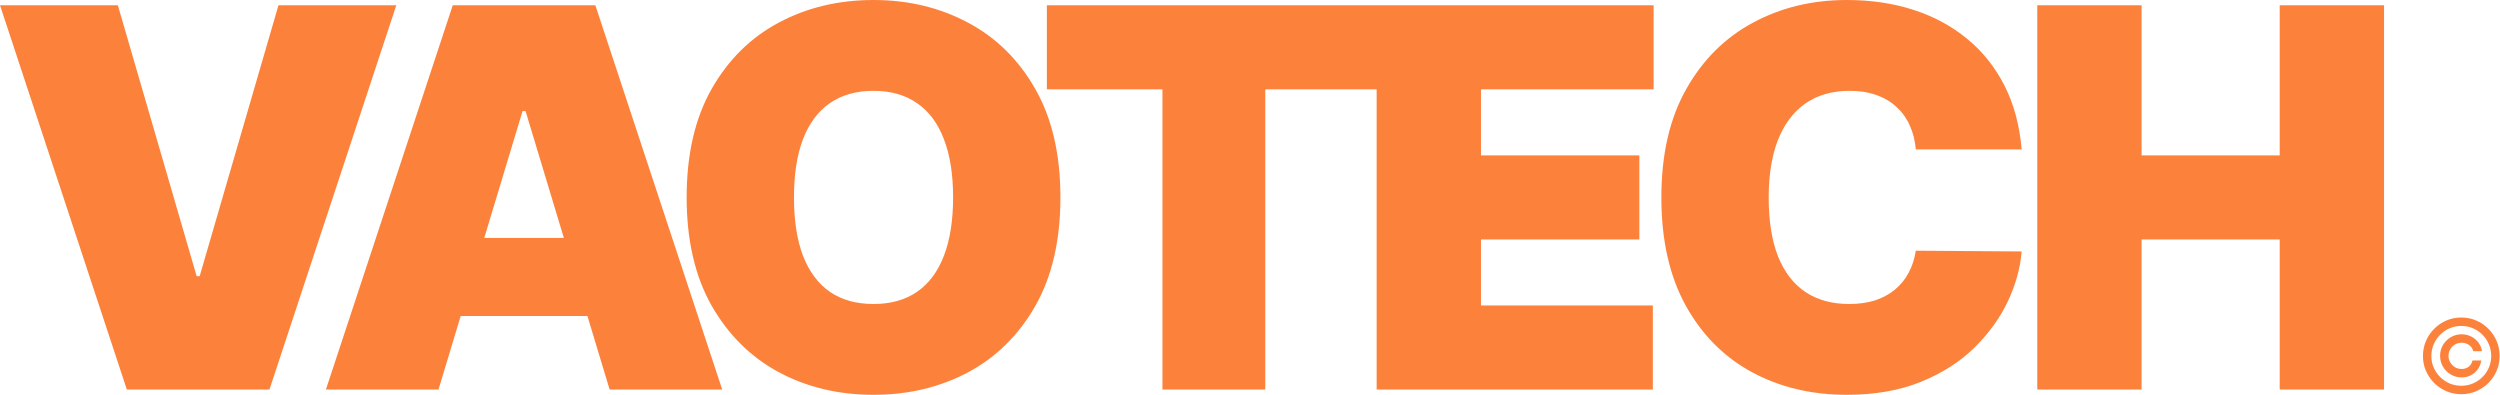 <svg width="1659" height="262" viewBox="0 0 1659 262" fill="none" xmlns="http://www.w3.org/2000/svg">
<path d="M579.68 0C602.758 0 623.678 5.023 642.439 15.067C661.201 25.029 676.102 39.764 687.143 59.273C698.184 78.698 703.704 102.607 703.704 130.998C703.704 159.389 698.183 183.338 687.143 202.847C676.102 222.272 661.201 237.008 642.439 247.053C623.678 257.015 602.758 261.995 579.68 261.995C556.436 261.995 535.433 256.972 516.672 246.928C497.994 236.8 483.134 222.023 472.093 202.598C461.135 183.089 455.655 159.223 455.655 130.998C455.655 102.607 461.135 78.698 472.093 59.273C483.134 39.764 497.994 25.029 516.672 15.067C535.433 5.023 556.436 5.19518e-05 579.68 0ZM1225.5 0C1241.61 0 1256.43 2.2 1269.96 6.6C1283.49 10.999 1295.36 17.433 1305.57 25.9C1315.78 34.285 1324 44.621 1330.23 56.907C1336.45 69.193 1340.23 83.264 1341.56 99.12H1271.33C1270.83 93.309 1269.5 88.037 1267.34 83.306C1265.27 78.574 1262.36 74.506 1258.63 71.103C1254.97 67.616 1250.53 64.959 1245.3 63.133C1240.07 61.224 1234.14 60.269 1227.5 60.269C1215.87 60.269 1206.04 63.091 1197.98 68.736C1190.01 74.381 1183.95 82.476 1179.8 93.019C1175.74 103.561 1173.7 116.221 1173.7 130.998C1173.7 146.604 1175.78 159.679 1179.93 170.222C1184.16 180.682 1190.26 188.569 1198.23 193.882C1206.2 199.112 1215.79 201.727 1227 201.727C1233.39 201.727 1239.12 200.938 1244.18 199.36C1249.25 197.7 1253.65 195.334 1257.38 192.263C1261.12 189.191 1264.15 185.496 1266.47 181.18C1268.88 176.78 1270.5 171.841 1271.33 166.362L1341.56 166.86C1340.73 177.652 1337.7 188.651 1332.47 199.858C1327.24 210.982 1319.81 221.277 1310.18 230.74C1300.63 240.121 1288.8 247.675 1274.69 253.403C1260.58 259.131 1244.18 261.995 1225.5 261.995C1202.09 261.995 1181.09 256.972 1162.5 246.928C1143.98 236.883 1129.33 222.106 1118.54 202.598C1107.83 183.089 1102.48 159.223 1102.48 130.998C1102.48 102.607 1107.95 78.698 1118.91 59.273C1129.87 39.764 1144.65 25.029 1163.24 15.067C1181.84 5.023 1202.59 3.72384e-05 1225.5 0ZM1633.3 210.702C1636.82 210.702 1640.11 211.36 1643.18 212.677C1646.27 213.994 1648.96 215.825 1651.28 218.17C1653.6 220.499 1655.43 223.196 1656.75 226.264C1658.06 229.331 1658.73 232.624 1658.74 236.141C1658.76 239.658 1658.11 242.95 1656.79 246.018C1655.48 249.085 1653.65 251.792 1651.32 254.137C1649 256.465 1646.29 258.288 1643.21 259.604C1640.12 260.921 1636.82 261.58 1633.3 261.58C1629.8 261.58 1626.51 260.921 1623.43 259.604C1620.36 258.288 1617.65 256.465 1615.31 254.137C1612.98 251.792 1611.15 249.085 1609.82 246.018C1608.5 242.95 1607.85 239.658 1607.87 236.141C1607.88 232.624 1608.55 229.331 1609.87 226.264C1611.2 223.196 1613.03 220.499 1615.36 218.17C1617.69 215.825 1620.38 213.994 1623.45 212.677C1626.52 211.36 1629.8 210.702 1633.3 210.702ZM130.5 183.297H132.492L184.792 3.486H262.991L178.814 258.509H84.178L0 3.486H78.2L130.5 183.297ZM479.261 258.509H404.548L389.812 209.695H305.72L290.983 258.509H216.27L300.446 3.486H395.084L479.261 258.509ZM1097.34 59.273H982.778V103.104H1087.88V158.891H982.778V202.723H1096.84V258.509H913.544V59.273H839.637V258.509H771.398V59.273H694.692V3.486H1097.34V59.273ZM1421.16 103.104H1512.81V3.486H1582.05V258.509H1512.81V158.891H1421.16V258.509H1351.93V3.486H1421.16V103.104ZM1633.3 216.291C1630.57 216.291 1628.01 216.804 1625.62 217.832C1623.23 218.86 1621.12 220.289 1619.31 222.12C1617.49 223.935 1616.06 226.047 1615.02 228.456C1613.99 230.849 1613.47 233.419 1613.46 236.165C1613.44 238.879 1613.94 241.441 1614.97 243.85C1616 246.243 1617.42 248.346 1619.24 250.161C1621.07 251.976 1623.18 253.405 1625.57 254.449C1627.98 255.477 1630.56 255.991 1633.3 255.991C1636.05 255.991 1638.63 255.477 1641.04 254.449C1643.45 253.421 1645.56 252 1647.37 250.186C1649.19 248.371 1650.61 246.267 1651.64 243.874C1652.67 241.465 1653.17 238.895 1653.16 236.165C1653.14 233.419 1652.62 230.841 1651.59 228.432C1650.56 226.023 1649.14 223.911 1647.33 222.097C1645.51 220.282 1643.41 218.86 1641.01 217.832C1638.62 216.804 1636.05 216.291 1633.3 216.291ZM1633.55 221.831C1635.83 221.831 1637.93 222.321 1639.86 223.301C1641.8 224.28 1643.41 225.622 1644.68 227.324C1645.94 229.01 1646.73 230.922 1647.04 233.058H1641.21C1640.89 231.403 1639.99 230.054 1638.53 229.01C1637.07 227.95 1635.41 227.42 1633.55 227.42C1631.94 227.42 1630.48 227.814 1629.16 228.601C1627.84 229.388 1626.79 230.44 1626.01 231.757C1625.22 233.074 1624.83 234.535 1624.83 236.141C1624.83 237.747 1625.22 239.208 1626.01 240.525C1626.79 241.842 1627.84 242.894 1629.16 243.681C1630.48 244.468 1631.94 244.861 1633.55 244.861C1635.41 244.861 1636.98 244.34 1638.27 243.296C1639.57 242.236 1640.39 240.879 1640.72 239.225H1646.55C1646.25 241.361 1645.5 243.28 1644.31 244.982C1643.13 246.669 1641.6 248.001 1639.74 248.98C1637.89 249.96 1635.83 250.45 1633.55 250.45C1630.91 250.45 1628.51 249.808 1626.34 248.523C1624.17 247.239 1622.45 245.512 1621.16 243.344C1619.88 241.176 1619.24 238.774 1619.24 236.141C1619.24 233.507 1619.88 231.106 1621.16 228.938C1622.45 226.77 1624.17 225.044 1626.34 223.759C1628.51 222.474 1630.91 221.831 1633.55 221.831ZM579.68 60.269C568.224 60.269 558.552 63.008 550.666 68.487C542.863 73.883 536.927 81.853 532.859 92.395C528.875 102.855 526.883 115.723 526.883 130.998C526.883 146.272 528.875 159.181 532.859 169.724C536.927 180.184 542.863 188.154 550.666 193.633C558.552 199.029 568.224 201.727 579.68 201.727C591.136 201.727 600.766 199.029 608.569 193.633C616.456 188.154 622.391 180.184 626.376 169.724C630.444 159.181 632.477 146.272 632.478 130.998C632.478 115.723 630.444 102.855 626.376 92.395C622.391 81.853 616.456 73.883 608.569 68.487C600.766 63.008 591.136 60.269 579.68 60.269ZM321.357 157.895H374.174L348.762 73.717H346.77L321.357 157.895Z" fill="#FC823C"/>
</svg>
